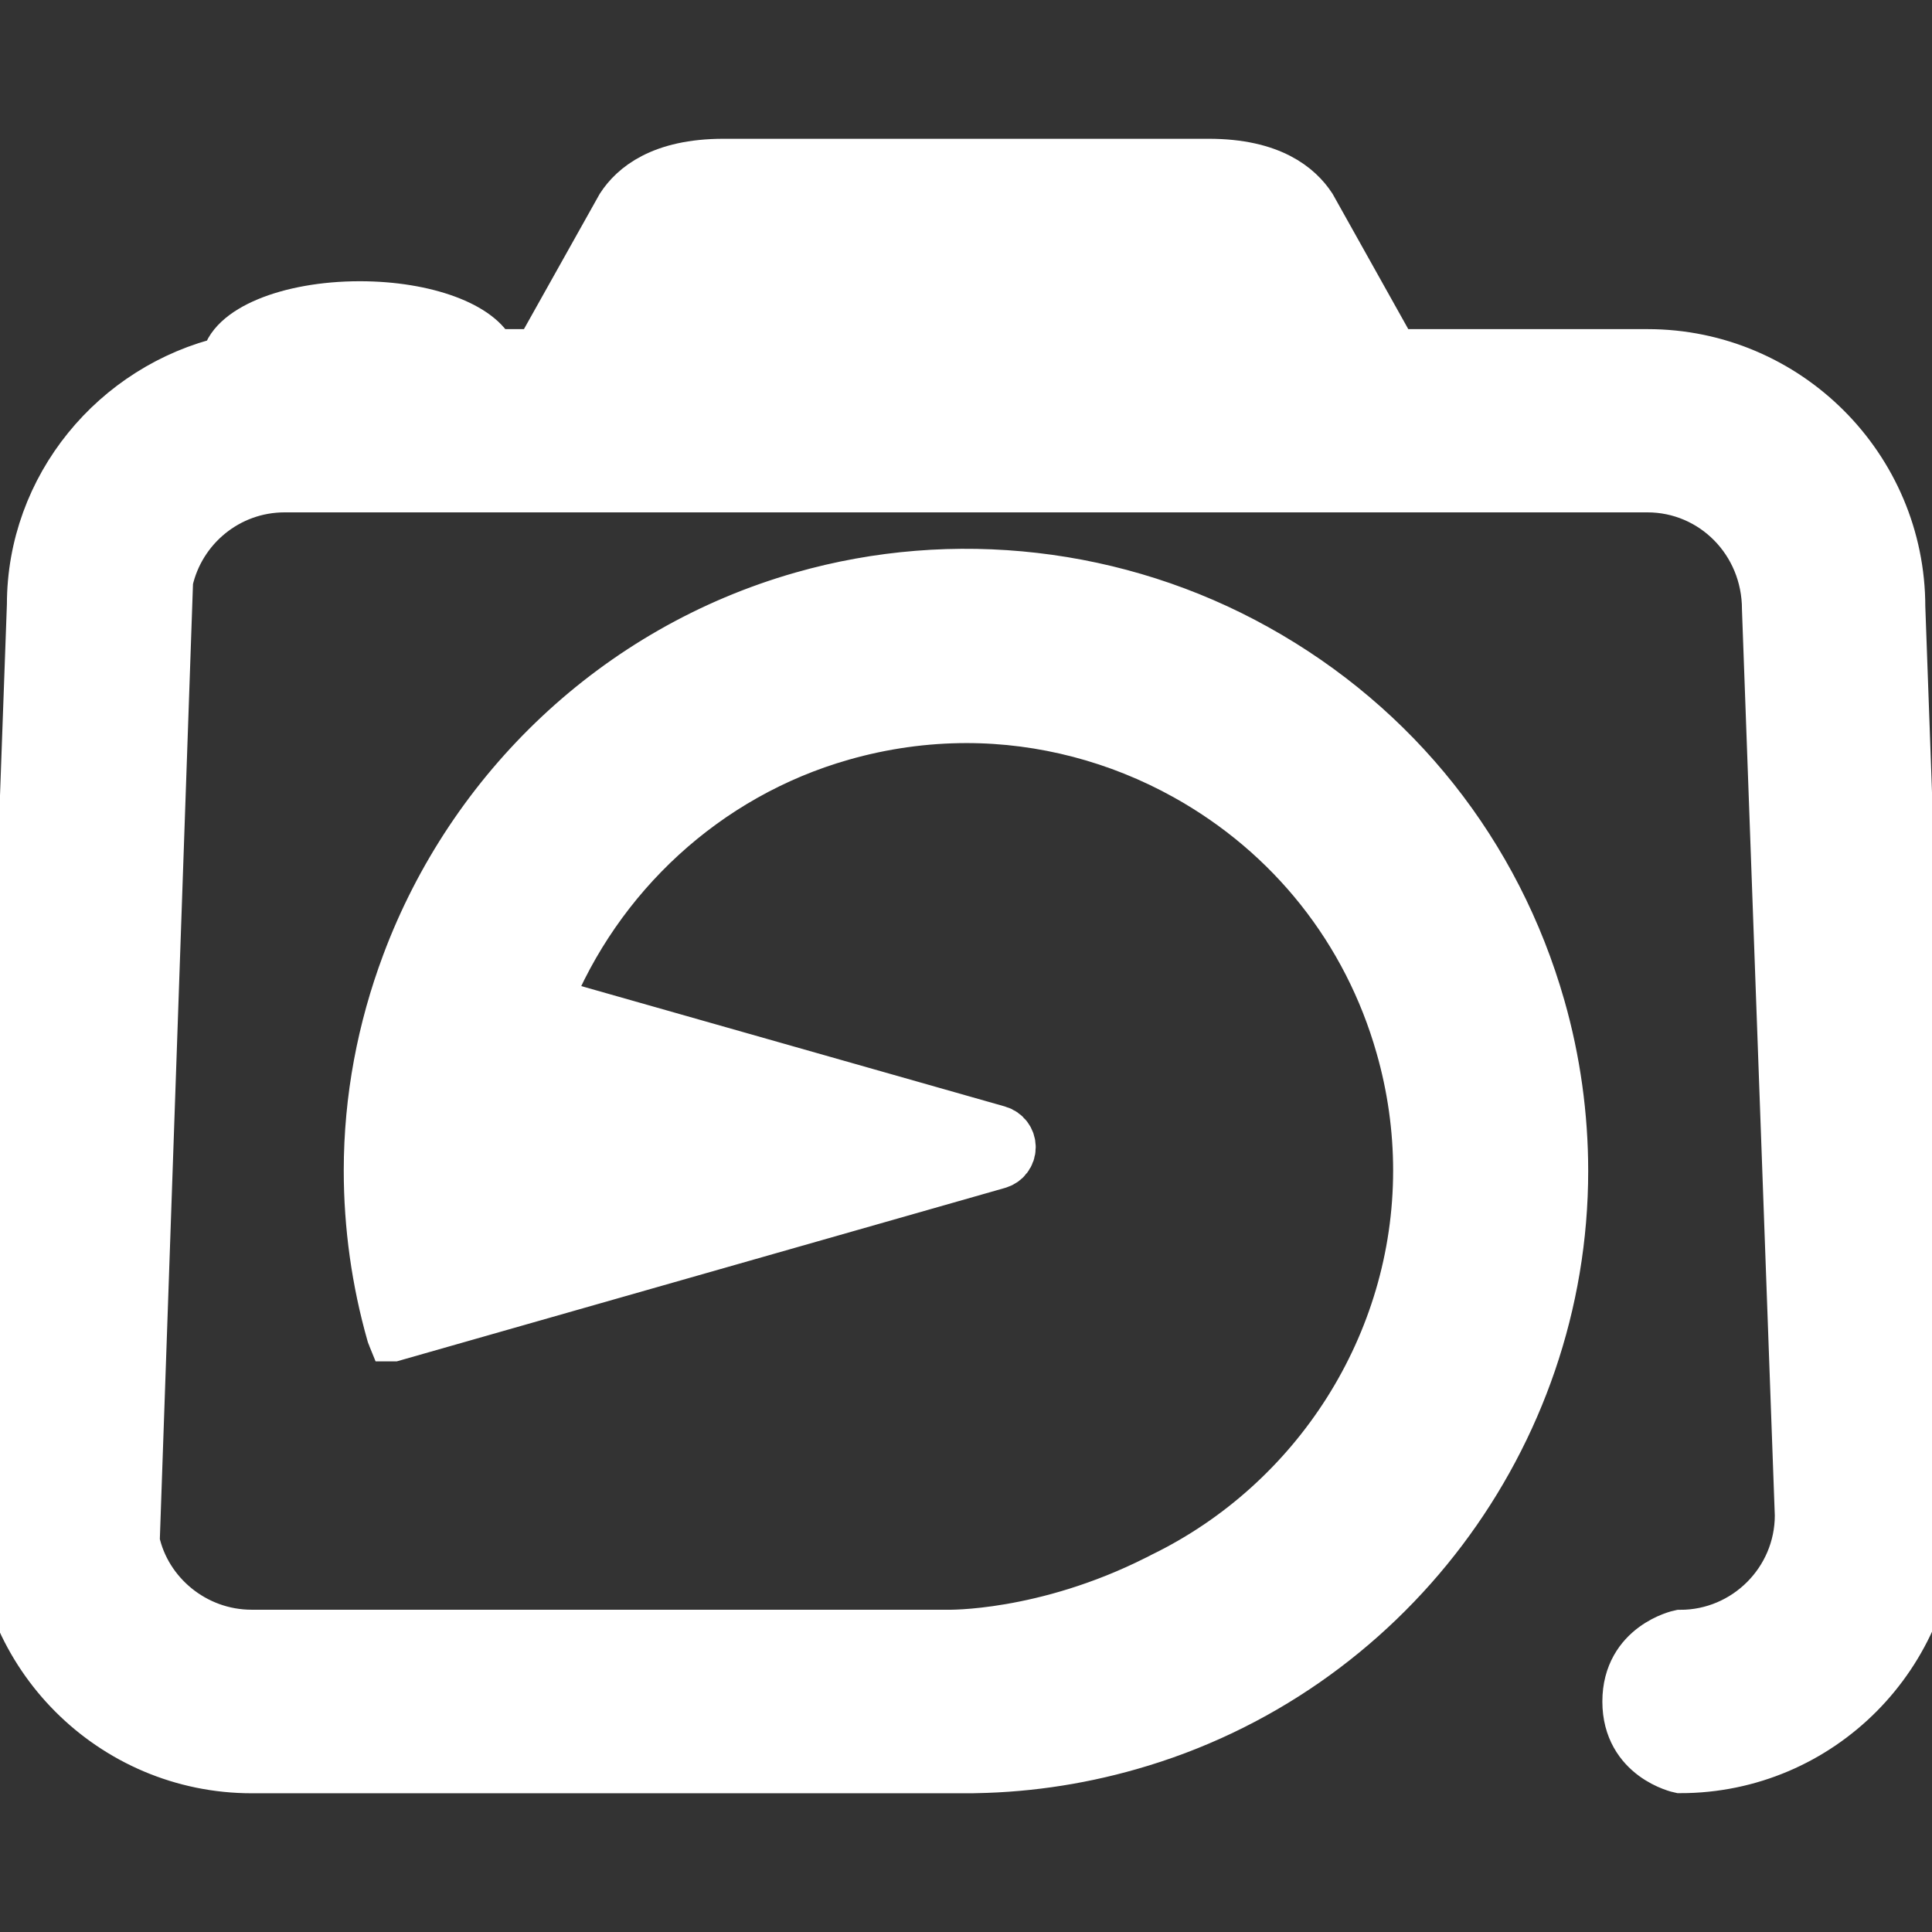<svg xmlns="http://www.w3.org/2000/svg" xmlns:xlink="http://www.w3.org/1999/xlink" fill="#ffffff" id="Capa_1" width="800px" height="800px" viewBox="0 0 37.24 37.24" xml:space="preserve" stroke="#ffffff"><rect x="0" y="0" width="37.24" height="37.24" fill="#333333" stroke="none"/><g id="SVGRepo_bgCarrier" stroke-width="0"></g><g id="SVGRepo_tracerCarrier" stroke-linecap="round" stroke-linejoin="round"></g><g id="SVGRepo_iconCarrier"> <g> <g> <path d="M36.611,11.698c0-2.678-2.18-4.854-4.854-4.854h-4.905l-1.594-2.849c-0.24-0.364-0.76-0.82-1.959-0.82h-0.375h-8.602 h-0.375c-1.201,0-1.722,0.456-1.959,0.82l-1.596,2.849H9.464C9.258,6.323,8.209,5.921,6.936,5.921c-1.38,0-2.495,0.471-2.56,1.058 C2.232,7.483,0.632,9.4,0.633,11.655L0,29.212c0,2.676,2.178,4.854,4.854,4.854H18.27v-0.021c0.111,0.004,0.224,0.021,0.334,0.021 l0,0c1.065,0,2.13-0.149,3.167-0.446c4.912-1.398,8.342-5.941,8.342-11.048c0-1.062-0.147-2.127-0.44-3.153 c-0.842-2.954-2.782-5.4-5.467-6.893c-2.649-1.477-5.819-1.844-8.739-1.008c-3.576,1.02-6.36,3.709-7.612,7.063 c-0.469,1.253-0.729,2.595-0.729,3.981c0,1.064,0.148,2.127,0.441,3.156c0.002,0.01,0.007,0.018,0.009,0.023 c0.002,0,0.002,0,0.002,0l2.651-0.756l9.005-2.568c0.137-0.039,0.23-0.162,0.23-0.303v-0.002c0-0.14-0.094-0.265-0.23-0.303 l-8.72-2.478c0.987-2.456,3.063-4.414,5.708-5.168c0.79-0.226,1.602-0.34,2.41-0.34c1.468,0,2.931,0.383,4.229,1.105 c2.039,1.133,3.516,2.991,4.154,5.235c0.225,0.784,0.338,1.594,0.338,2.399c0,3.363-1.968,6.406-4.927,7.851 c-0.036,0.021-0.075,0.037-0.112,0.057c-2.187,1.103-4.047,1.058-4.047,1.058h-6.825H4.851c-1.116,0-2.053-0.793-2.272-1.814 L3.222,11.19c0.233-1.037,1.157-1.814,2.265-1.814h26.266c1.28,0,2.324,1.042,2.324,2.368l0.633,17.464 c0,1.279-1.043,2.322-2.324,2.322c0,0-1,0.213-1,1.268s1,1.266,1,1.266c2.679,0,4.854-2.178,4.854-4.897L36.611,11.698z"></path> </g> </g> </g></svg>